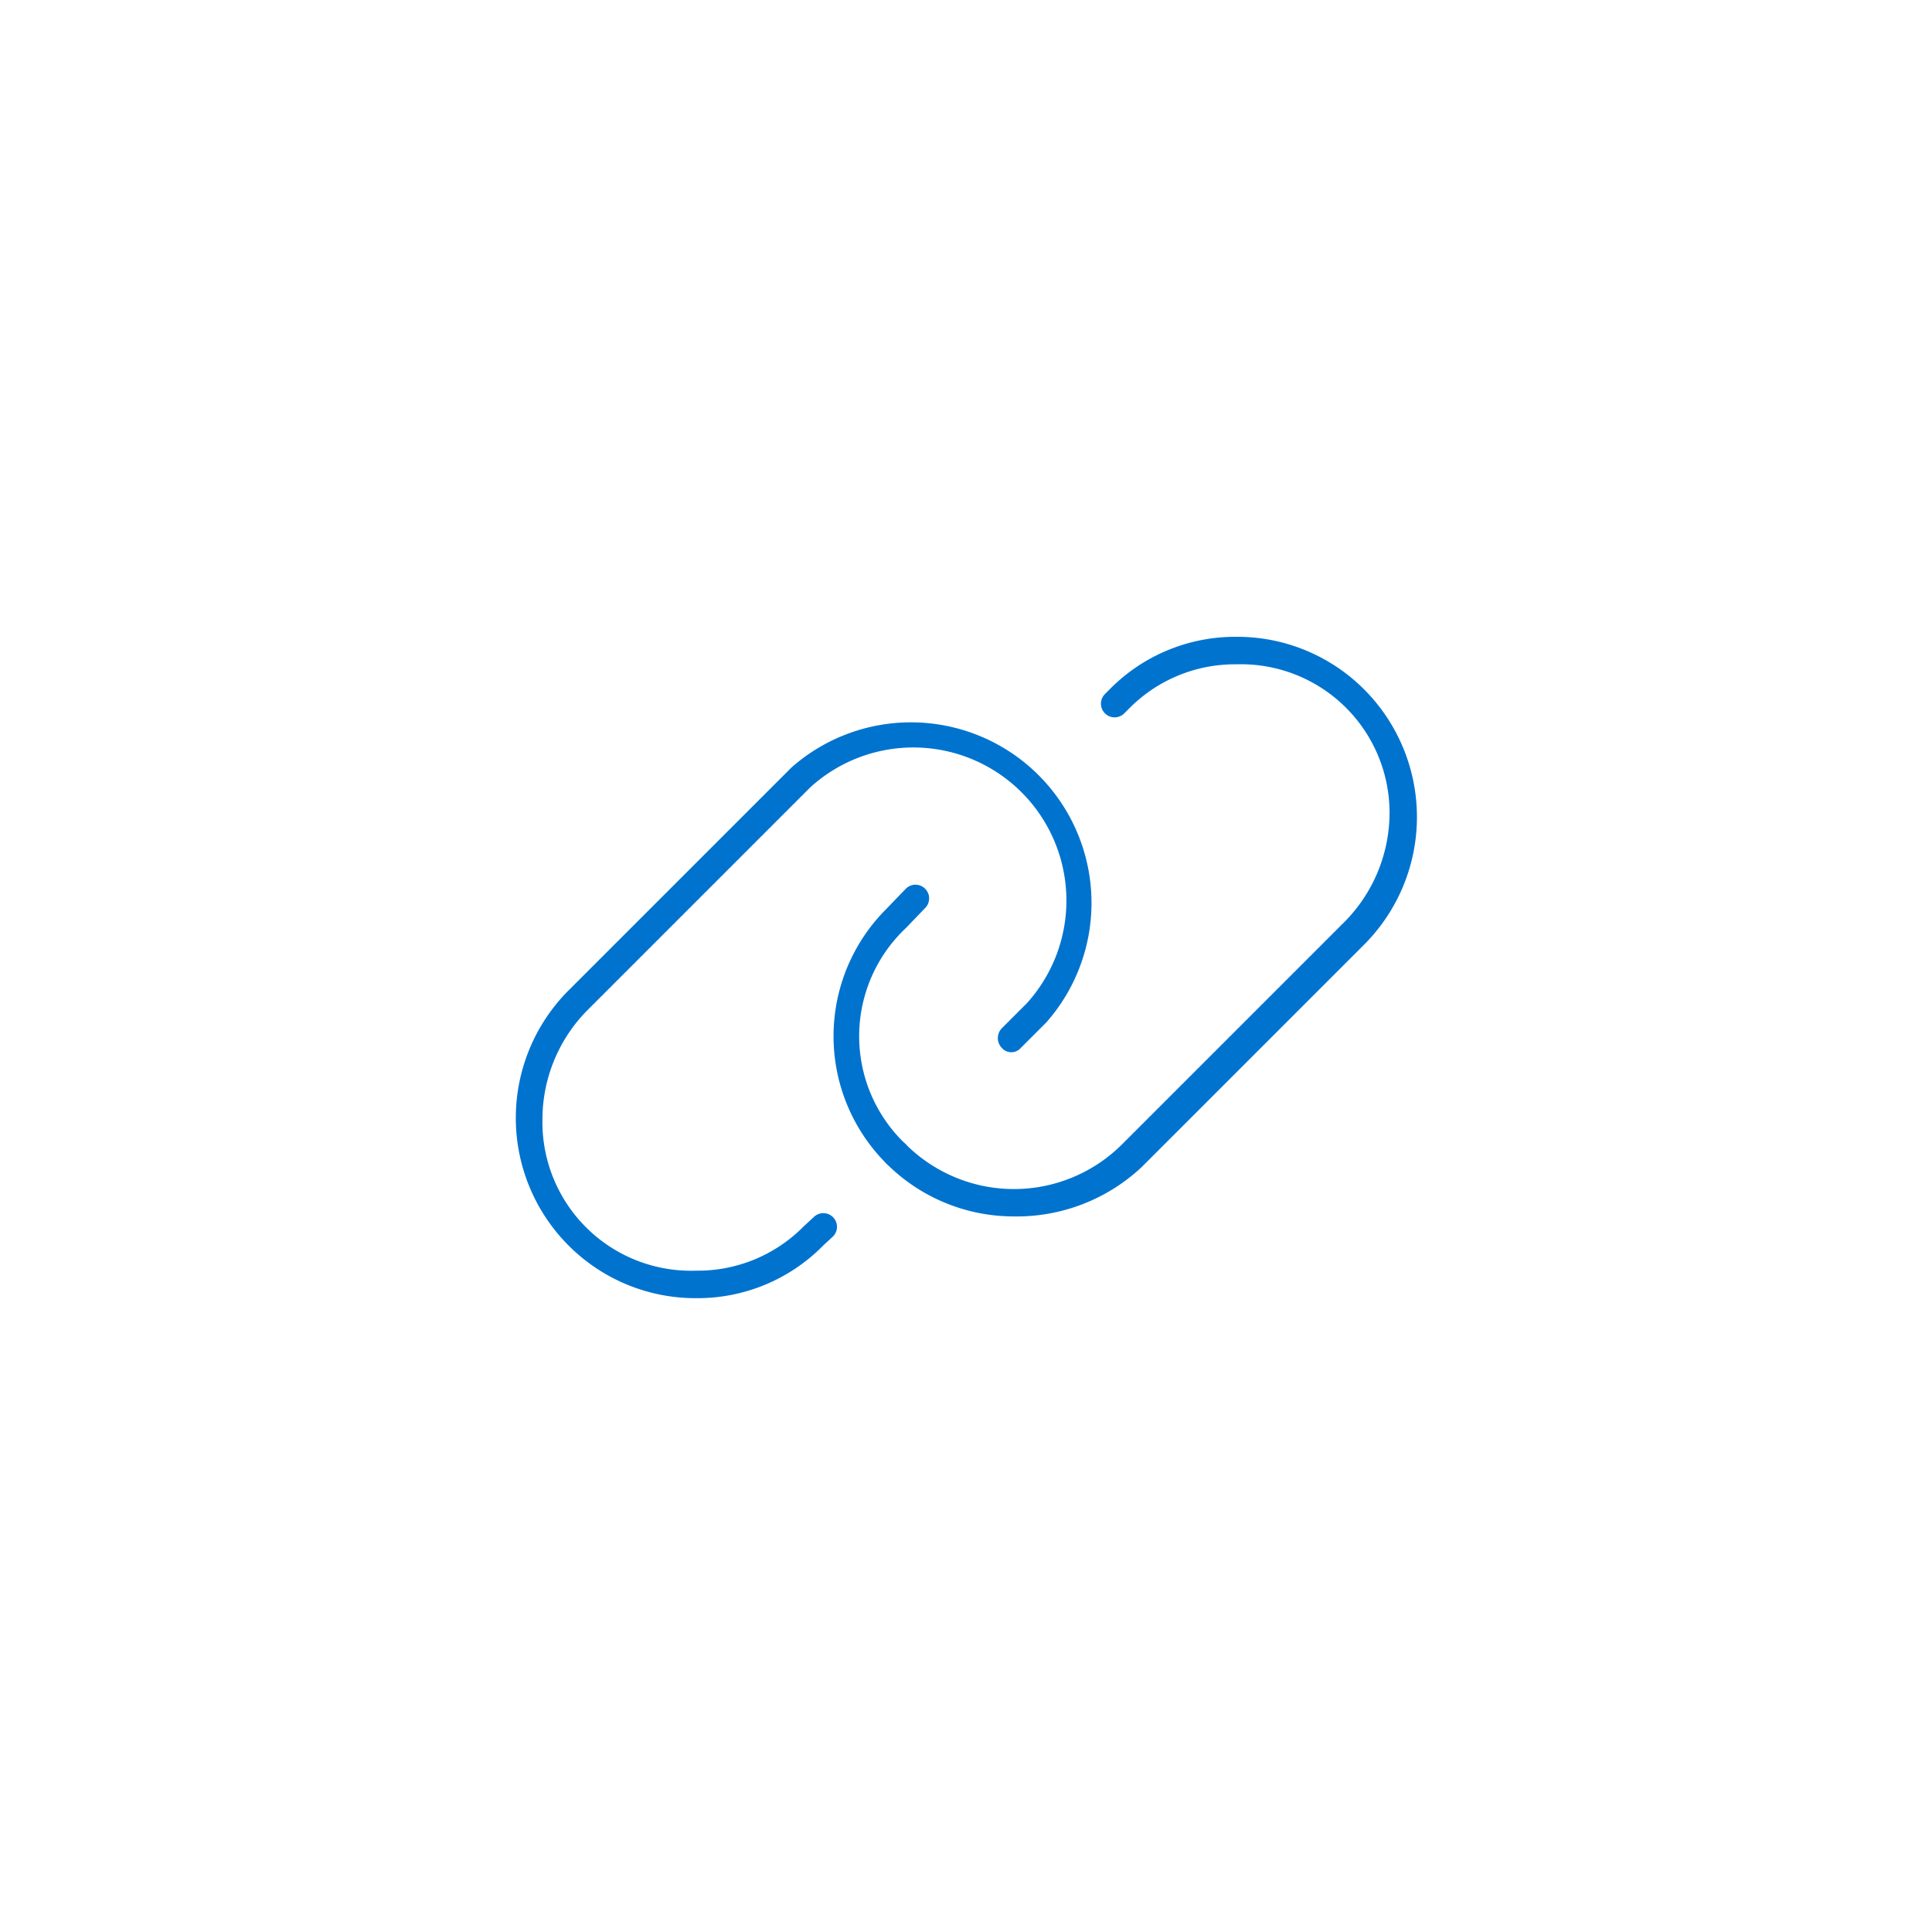 <svg id="Layer_1" data-name="Layer 1" xmlns="http://www.w3.org/2000/svg" viewBox="0 0 26 26"><defs><style>.cls-1{fill:#0073cf;}</style></defs><path class="cls-1" d="M9.37,17.47a2.41,2.41,0,0,1-1.72-.71,2.43,2.43,0,0,1,0-3.43l3-3a2.43,2.43,0,0,1,3.43,3.43l-.34.34a.17.17,0,0,1-.26,0,.19.19,0,0,1,0-.26l.34-.34A2.06,2.06,0,0,0,10.9,10.6l-3,3a2.09,2.09,0,0,0-.6,1.46A2,2,0,0,0,9.37,17.1a2,2,0,0,0,1.45-.6l.13-.12a.18.18,0,1,1,.26.26l-.13.12A2.37,2.37,0,0,1,9.37,17.47Z"/><path class="cls-1" d="M12.06,15.71a.19.19,0,0,1-.13-.05,2.42,2.42,0,0,1,0-3.43l.26-.27a.18.18,0,1,1,.26.26l-.26.27a2,2,0,0,0,0,2.91.19.19,0,0,1,0,.26A.24.24,0,0,1,12.06,15.71Z"/><path class="cls-1" d="M13.64,16.37a2.42,2.42,0,0,1-1.71-.71.18.18,0,0,1,.26-.26,2.06,2.06,0,0,0,2.91,0l3-3a2.09,2.09,0,0,0,.6-1.46,2,2,0,0,0-2.06-2,2,2,0,0,0-1.45.6l-.06.06a.18.18,0,0,1-.26-.26l.06-.06a2.37,2.37,0,0,1,1.71-.71,2.41,2.41,0,0,1,1.72.71,2.43,2.43,0,0,1,0,3.43l-3,3A2.46,2.46,0,0,1,13.64,16.37Z"/></svg>